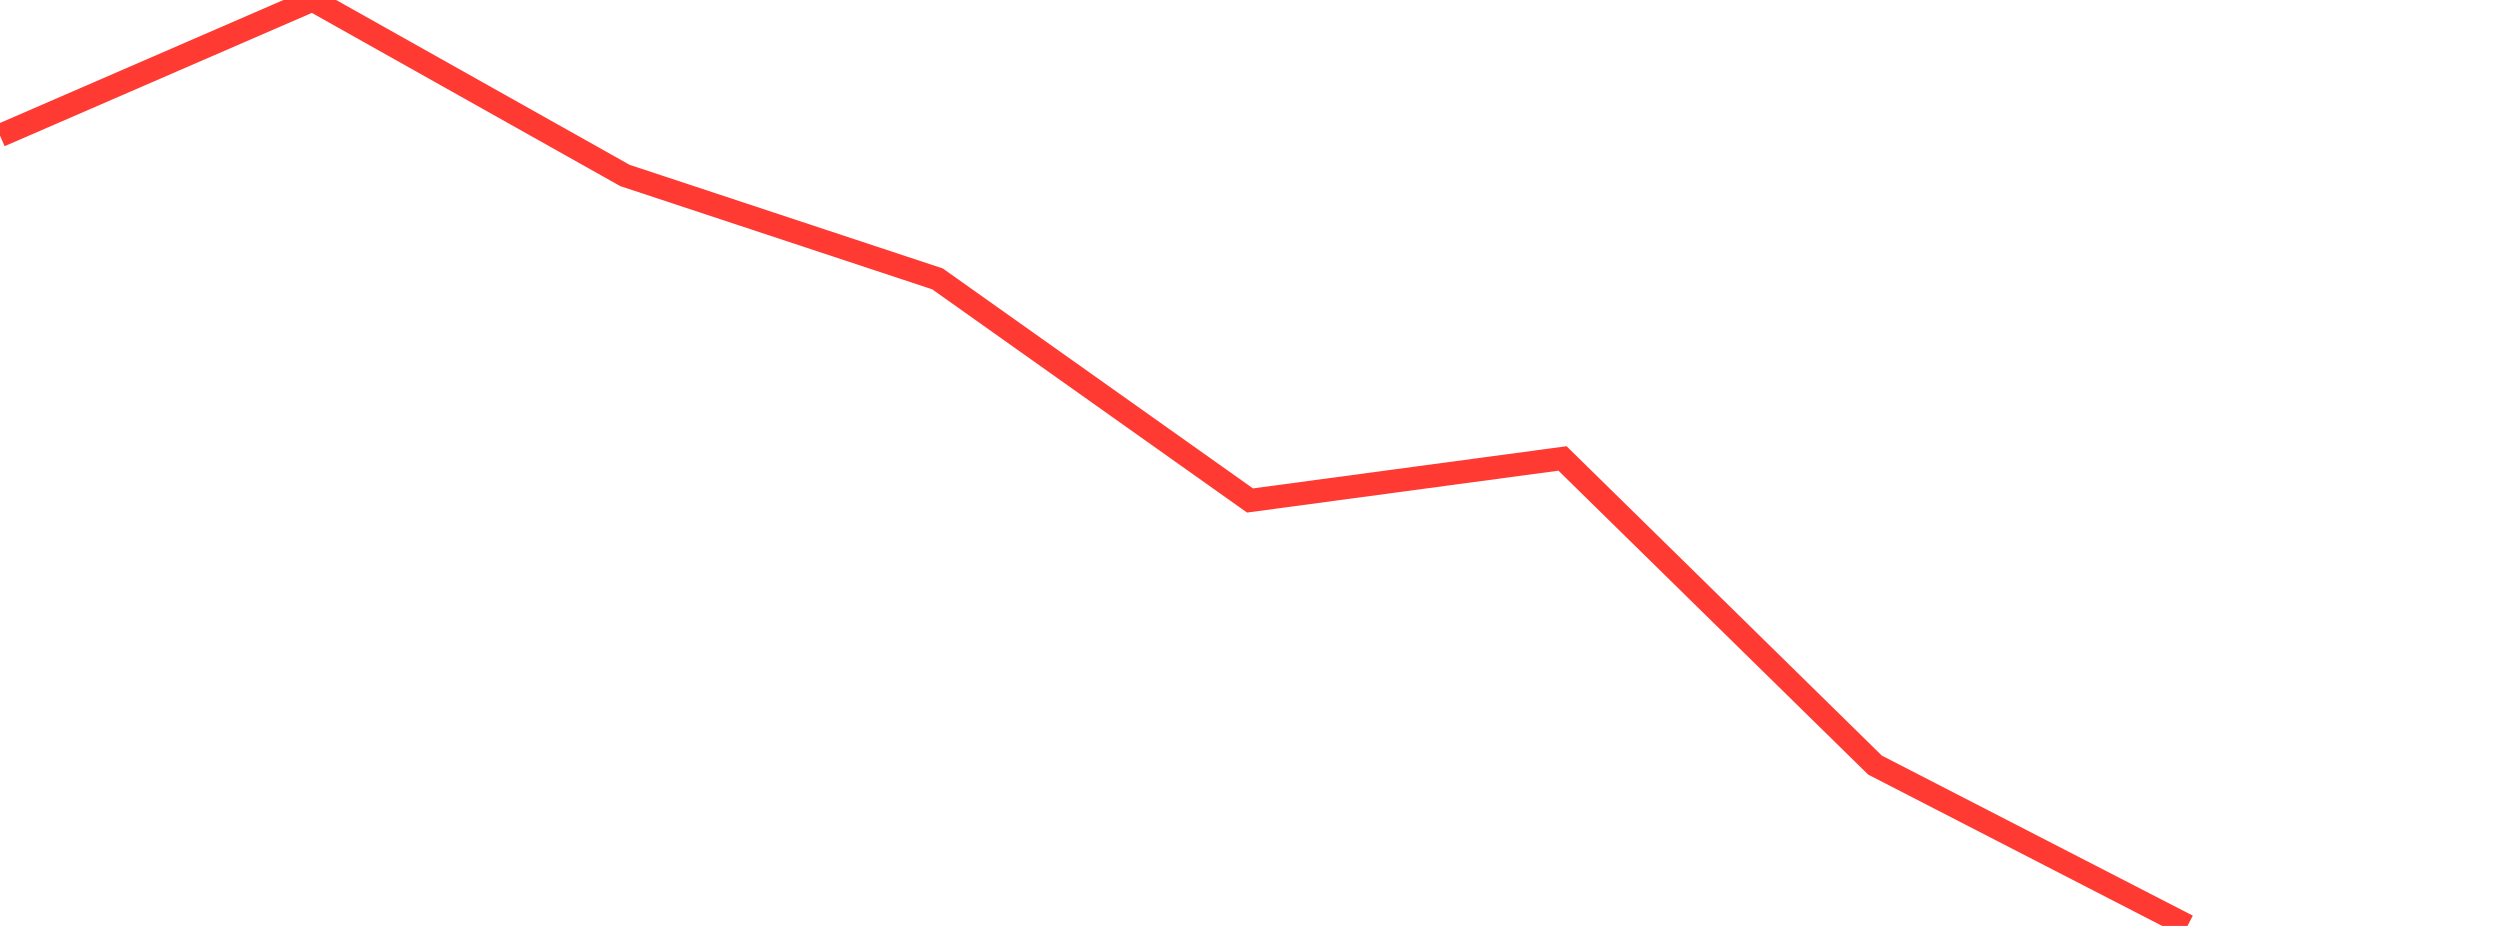 <?xml version="1.0" standalone="no"?>
<!DOCTYPE svg PUBLIC "-//W3C//DTD SVG 1.1//EN" "http://www.w3.org/Graphics/SVG/1.1/DTD/svg11.dtd">

<svg width="135" height="50" viewBox="0 0 135 50" preserveAspectRatio="none" 
  xmlns="http://www.w3.org/2000/svg"
  xmlns:xlink="http://www.w3.org/1999/xlink">


<polyline points="0.0, 7.321 16.875, 0.0 33.75, 9.477 50.625, 15.06 67.5, 27.026 84.375, 24.756 101.25, 41.315 118.125, 50.0" fill="none" stroke="#ff3a33" stroke-width="1.25"/>

</svg>